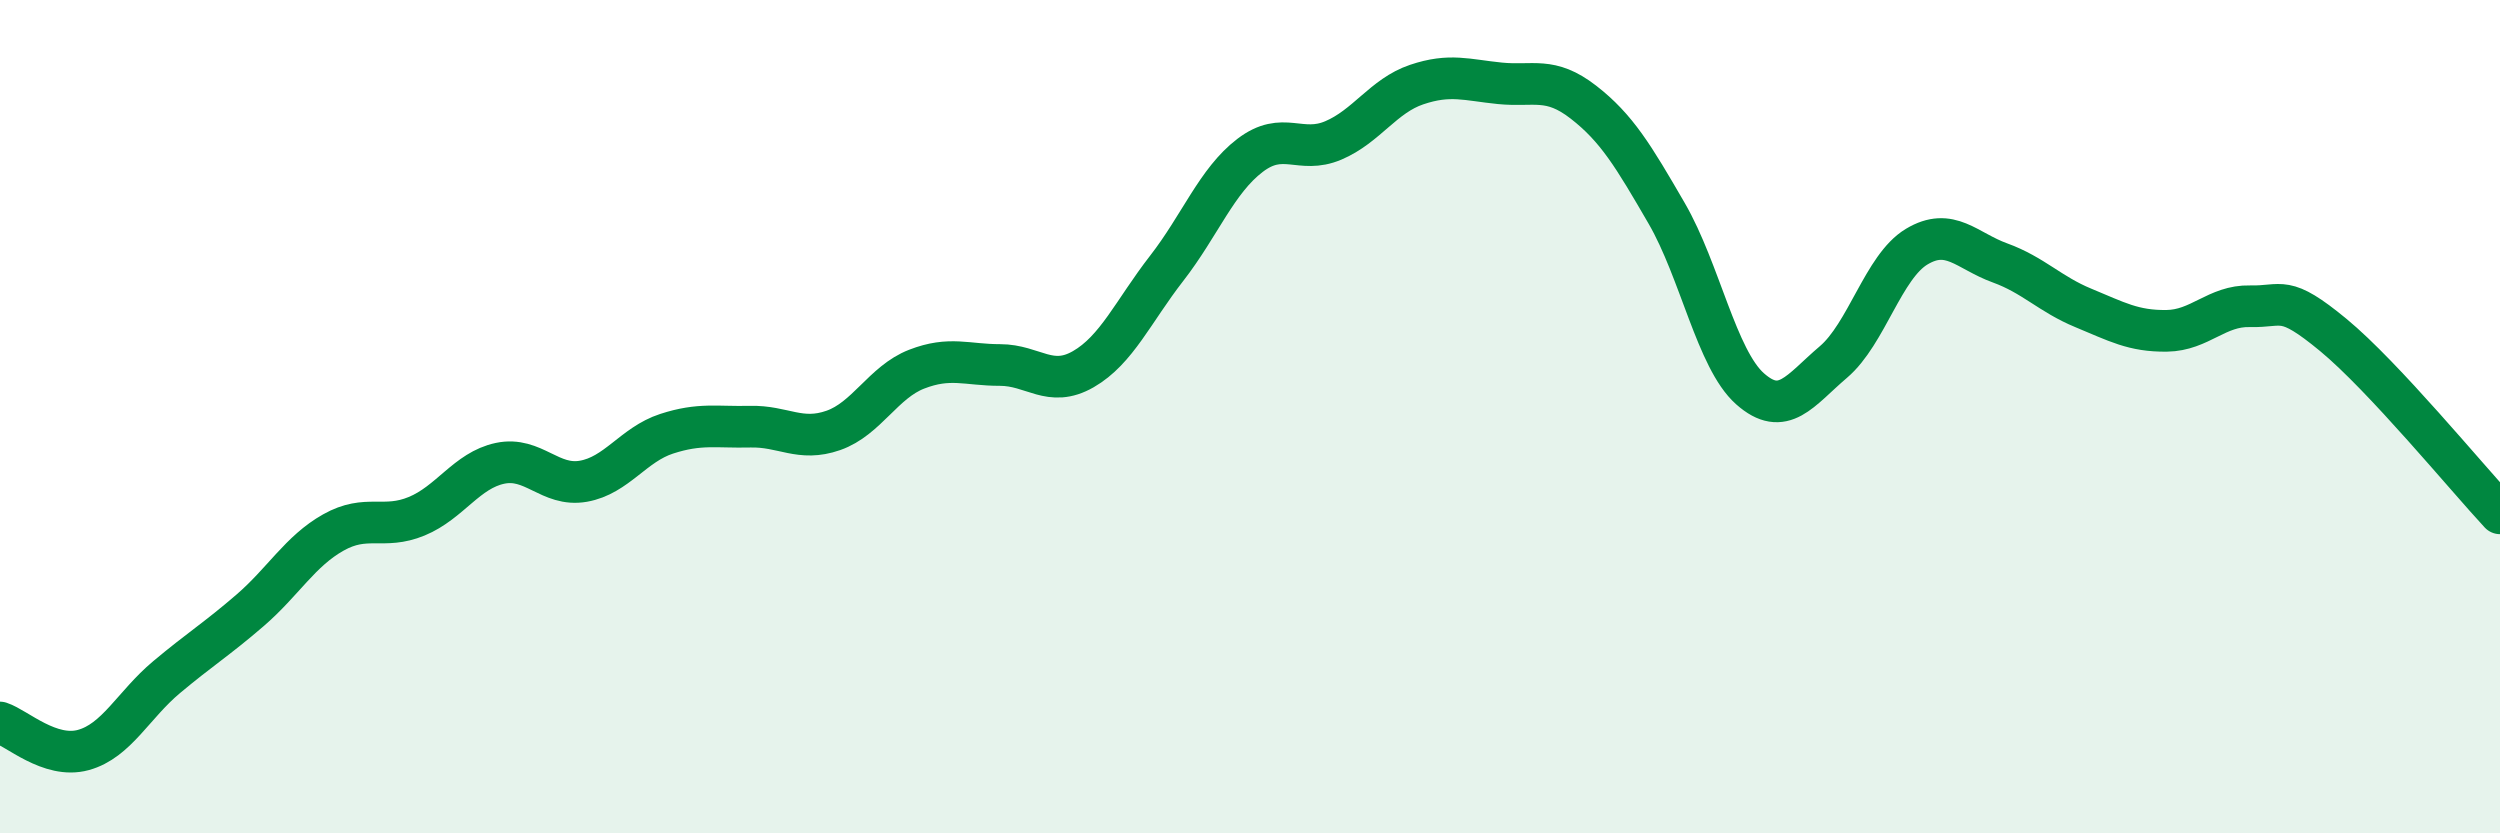 
    <svg width="60" height="20" viewBox="0 0 60 20" xmlns="http://www.w3.org/2000/svg">
      <path
        d="M 0,17.34 C 0.4,17.47 1.2,18.22 2,18 C 2.8,17.78 3.2,16.92 4,16.25 C 4.8,15.58 5.2,15.34 6,14.65 C 6.8,13.96 7.2,13.23 8,12.78 C 8.8,12.33 9.2,12.72 10,12.39 C 10.8,12.06 11.2,11.29 12,11.12 C 12.8,10.95 13.2,11.69 14,11.55 C 14.8,11.41 15.2,10.67 16,10.41 C 16.8,10.15 17.2,10.26 18,10.24 C 18.8,10.22 19.2,10.61 20,10.33 C 20.8,10.05 21.2,9.17 22,8.86 C 22.8,8.55 23.2,8.76 24,8.76 C 24.8,8.76 25.2,9.32 26,8.86 C 26.8,8.4 27.2,7.47 28,6.44 C 28.8,5.41 29.2,4.34 30,3.73 C 30.8,3.12 31.2,3.71 32,3.37 C 32.8,3.03 33.2,2.3 34,2.03 C 34.8,1.76 35.2,1.92 36,2 C 36.8,2.08 37.2,1.83 38,2.45 C 38.8,3.07 39.2,3.74 40,5.12 C 40.8,6.5 41.2,8.62 42,9.33 C 42.8,10.04 43.2,9.37 44,8.69 C 44.8,8.01 45.2,6.4 46,5.92 C 46.8,5.44 47.2,6.02 48,6.31 C 48.8,6.6 49.2,7.06 50,7.39 C 50.8,7.72 51.2,7.95 52,7.94 C 52.8,7.93 53.2,7.33 54,7.35 C 54.8,7.37 54.8,7.05 56,8.04 C 57.2,9.03 59.2,11.46 60,12.32L60 20L0 20Z"
        fill="#008740"
        opacity="0.1"
        stroke-linecap="round"
        stroke-linejoin="round"
      />
      <path
        d="M 0,17.34 C 0.4,17.47 1.2,18.22 2,18 C 2.8,17.78 3.2,16.92 4,16.25 C 4.8,15.58 5.2,15.34 6,14.65 C 6.8,13.96 7.2,13.23 8,12.78 C 8.8,12.33 9.2,12.72 10,12.39 C 10.8,12.06 11.2,11.29 12,11.12 C 12.8,10.95 13.2,11.69 14,11.55 C 14.8,11.41 15.2,10.67 16,10.41 C 16.8,10.15 17.2,10.26 18,10.24 C 18.8,10.22 19.2,10.61 20,10.33 C 20.8,10.05 21.2,9.17 22,8.86 C 22.8,8.55 23.2,8.76 24,8.76 C 24.8,8.76 25.2,9.32 26,8.86 C 26.8,8.4 27.2,7.47 28,6.44 C 28.8,5.41 29.2,4.34 30,3.73 C 30.8,3.12 31.2,3.71 32,3.37 C 32.8,3.03 33.2,2.3 34,2.03 C 34.8,1.76 35.2,1.92 36,2 C 36.8,2.08 37.2,1.83 38,2.45 C 38.8,3.07 39.2,3.74 40,5.12 C 40.8,6.5 41.2,8.62 42,9.33 C 42.8,10.04 43.2,9.37 44,8.69 C 44.8,8.01 45.2,6.4 46,5.92 C 46.8,5.44 47.2,6.02 48,6.31 C 48.8,6.6 49.2,7.06 50,7.39 C 50.8,7.72 51.2,7.95 52,7.94 C 52.8,7.93 53.2,7.33 54,7.35 C 54.8,7.37 54.8,7.05 56,8.04 C 57.2,9.03 59.2,11.46 60,12.32"
        stroke="#008740"
        stroke-width="1"
        fill="none"
        stroke-linecap="round"
        stroke-linejoin="round"
      />
    </svg>
  